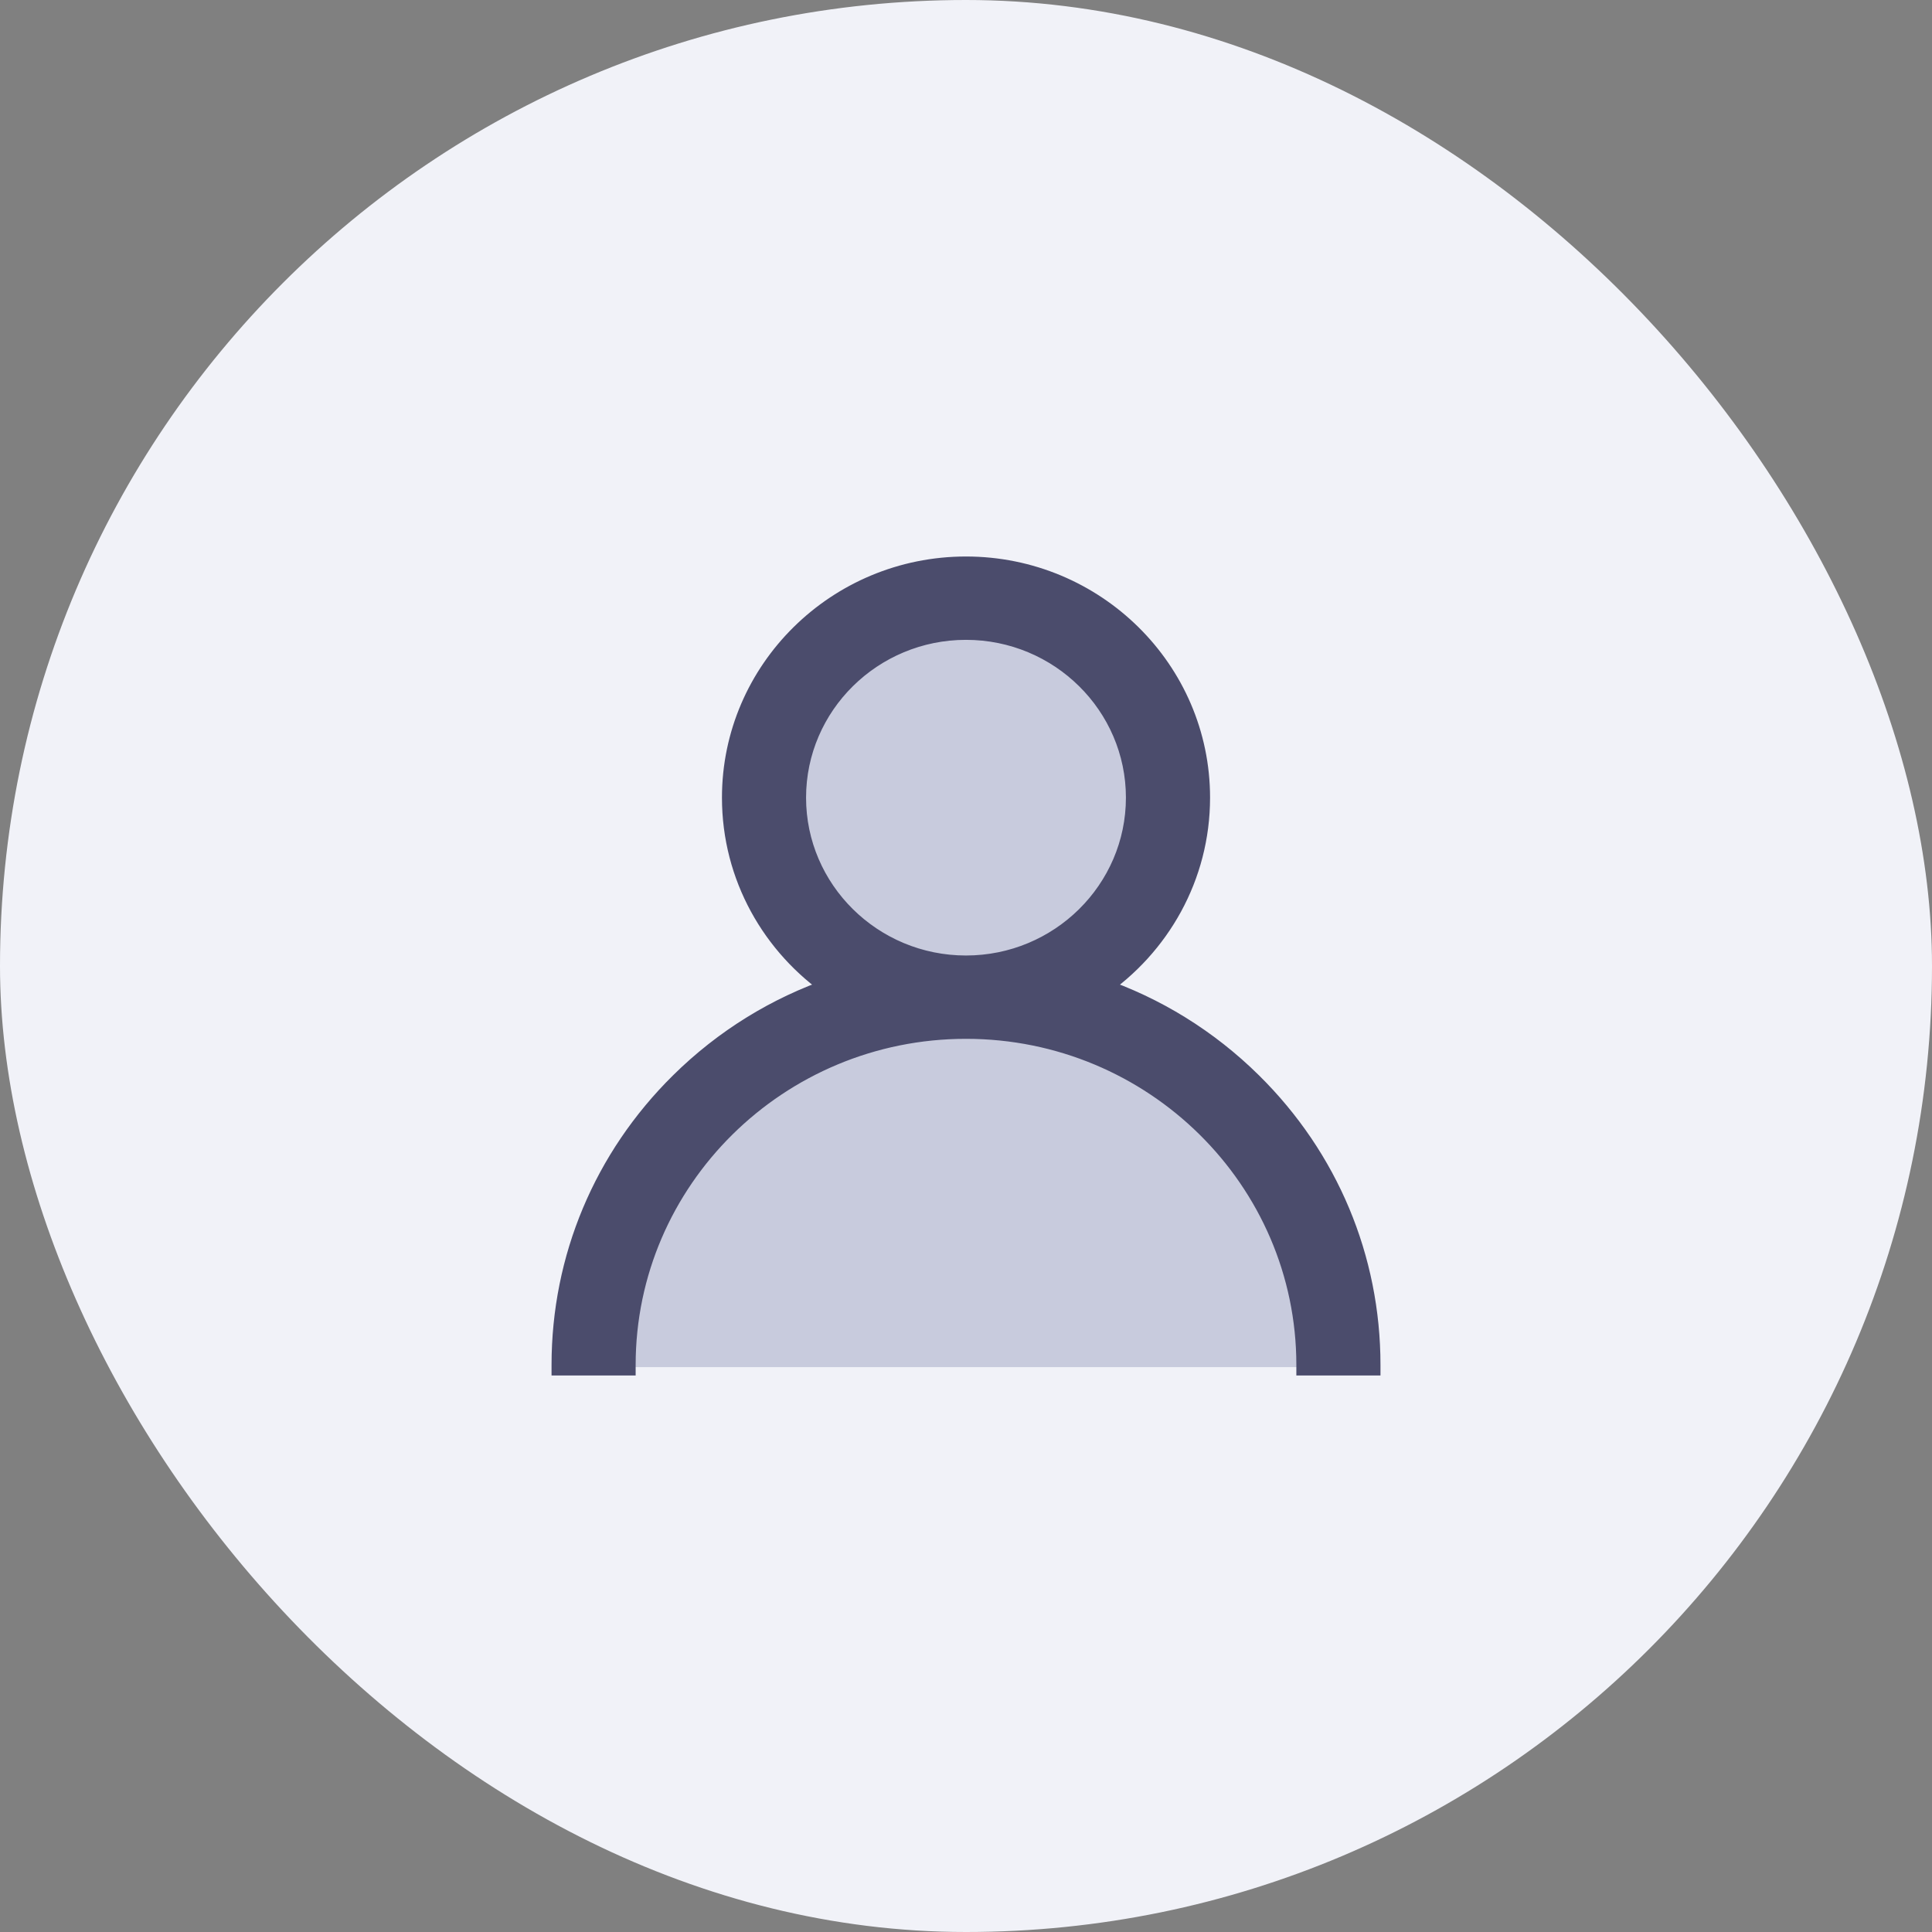 <svg width="92" height="92" viewBox="0 0 92 92" fill="none" xmlns="http://www.w3.org/2000/svg">
<rect x="0" y="0" width="92" height="92" fill="#808080" stroke="none"/>
<rect width="92" height="92" rx="46" fill="#F1F2F8"/>
<circle cx="45.761" cy="38.081" r="8.708" fill="#C8CBDD"/>
<path d="M64.366 64.601H27.555L29.534 60.643L32.7 54.706L37.45 49.164L44.971 47.977L53.679 49.164L60.804 54.706L64.366 64.601Z" fill="#C8CBDD" stroke="#C8CBDD"/>
<path fill-rule="evenodd" clip-rule="evenodd" d="M52.293 47.036C55.014 47.963 57.508 49.495 59.603 51.565C63.236 55.153 65.237 59.924 65.237 64.999H62.231C62.231 56.16 54.95 48.968 46 48.968C37.051 48.968 29.769 56.16 29.769 64.999H26.764C26.764 59.924 28.765 55.153 32.398 51.565C34.493 49.495 36.987 47.963 39.708 47.036C36.794 45.053 34.879 41.736 34.879 37.984C34.879 31.927 39.868 27 46 27C52.133 27 57.122 31.927 57.122 37.984C57.122 41.736 55.207 45.053 52.293 47.036ZM37.884 37.984C37.884 42.404 41.524 46 45.999 46C50.474 46 54.115 42.404 54.115 37.984C54.115 33.564 50.474 29.969 45.999 29.969C41.524 29.969 37.884 33.564 37.884 37.984Z" fill="#4B4C6C"/>
<path d="M59.603 51.565L59.954 51.209L59.954 51.209L59.603 51.565ZM52.293 47.036L52.012 46.623L51.183 47.186L52.132 47.509L52.293 47.036ZM65.237 64.999V65.499H65.737V64.999H65.237ZM62.231 64.999H61.731V65.499H62.231V64.999ZM29.769 64.999V65.499H30.269V64.999H29.769ZM26.764 64.999H26.264V65.499H26.764V64.999ZM32.398 51.565L32.047 51.209L32.047 51.209L32.398 51.565ZM39.708 47.036L39.869 47.509L40.818 47.186L39.989 46.623L39.708 47.036ZM59.603 51.565L59.954 51.209C57.805 49.086 55.246 47.514 52.454 46.563L52.293 47.036L52.132 47.509C54.781 48.412 57.21 49.904 59.252 51.92L59.603 51.565ZM65.237 64.999H65.737C65.737 59.79 63.682 54.891 59.954 51.209L59.603 51.565L59.252 51.92C62.79 55.416 64.737 60.059 64.737 64.999H65.237ZM62.231 64.999V65.499H65.237V64.999V64.499H62.231V64.999ZM46 48.968V49.468C54.68 49.468 61.731 56.442 61.731 64.999H62.231H62.731C62.731 55.878 55.221 48.468 46 48.468V48.968ZM29.769 64.999H30.269C30.269 56.442 37.321 49.468 46 49.468V48.968V48.468C36.78 48.468 29.269 55.878 29.269 64.999H29.769ZM26.764 64.999V65.499H29.769V64.999V64.499H26.764V64.999ZM32.398 51.565L32.047 51.209C28.319 54.891 26.264 59.79 26.264 64.999H26.764H27.264C27.264 60.059 29.21 55.416 32.749 51.92L32.398 51.565ZM39.708 47.036L39.547 46.563C36.755 47.514 34.196 49.086 32.047 51.209L32.398 51.565L32.749 51.92C34.791 49.904 37.22 48.412 39.869 47.509L39.708 47.036ZM34.879 37.984H34.379C34.379 41.91 36.383 45.379 39.427 47.449L39.708 47.036L39.989 46.623C37.204 44.728 35.379 41.561 35.379 37.984H34.879ZM46 27V26.5C39.598 26.5 34.379 31.645 34.379 37.984H34.879H35.379C35.379 32.209 40.139 27.5 46 27.5V27ZM57.122 37.984H57.622C57.622 31.645 52.403 26.5 46 26.5V27V27.5C51.862 27.5 56.622 32.209 56.622 37.984H57.122ZM52.293 47.036L52.574 47.449C55.617 45.379 57.622 41.91 57.622 37.984H57.122H56.622C56.622 41.561 54.797 44.728 52.012 46.623L52.293 47.036ZM45.999 46V45.5C41.795 45.5 38.384 42.122 38.384 37.984H37.884H37.384C37.384 42.686 41.254 46.5 45.999 46.5V46ZM54.115 37.984H53.615C53.615 42.122 50.204 45.5 45.999 45.5V46V46.5C50.744 46.5 54.615 42.686 54.615 37.984H54.115ZM45.999 29.969V30.469C50.204 30.469 53.615 33.846 53.615 37.984H54.115H54.615C54.615 33.282 50.744 29.469 45.999 29.469V29.969ZM37.884 37.984H38.384C38.384 33.846 41.795 30.469 45.999 30.469V29.969V29.469C41.254 29.469 37.384 33.282 37.384 37.984H37.884Z" fill="#4B4C6C"/>
</svg>
